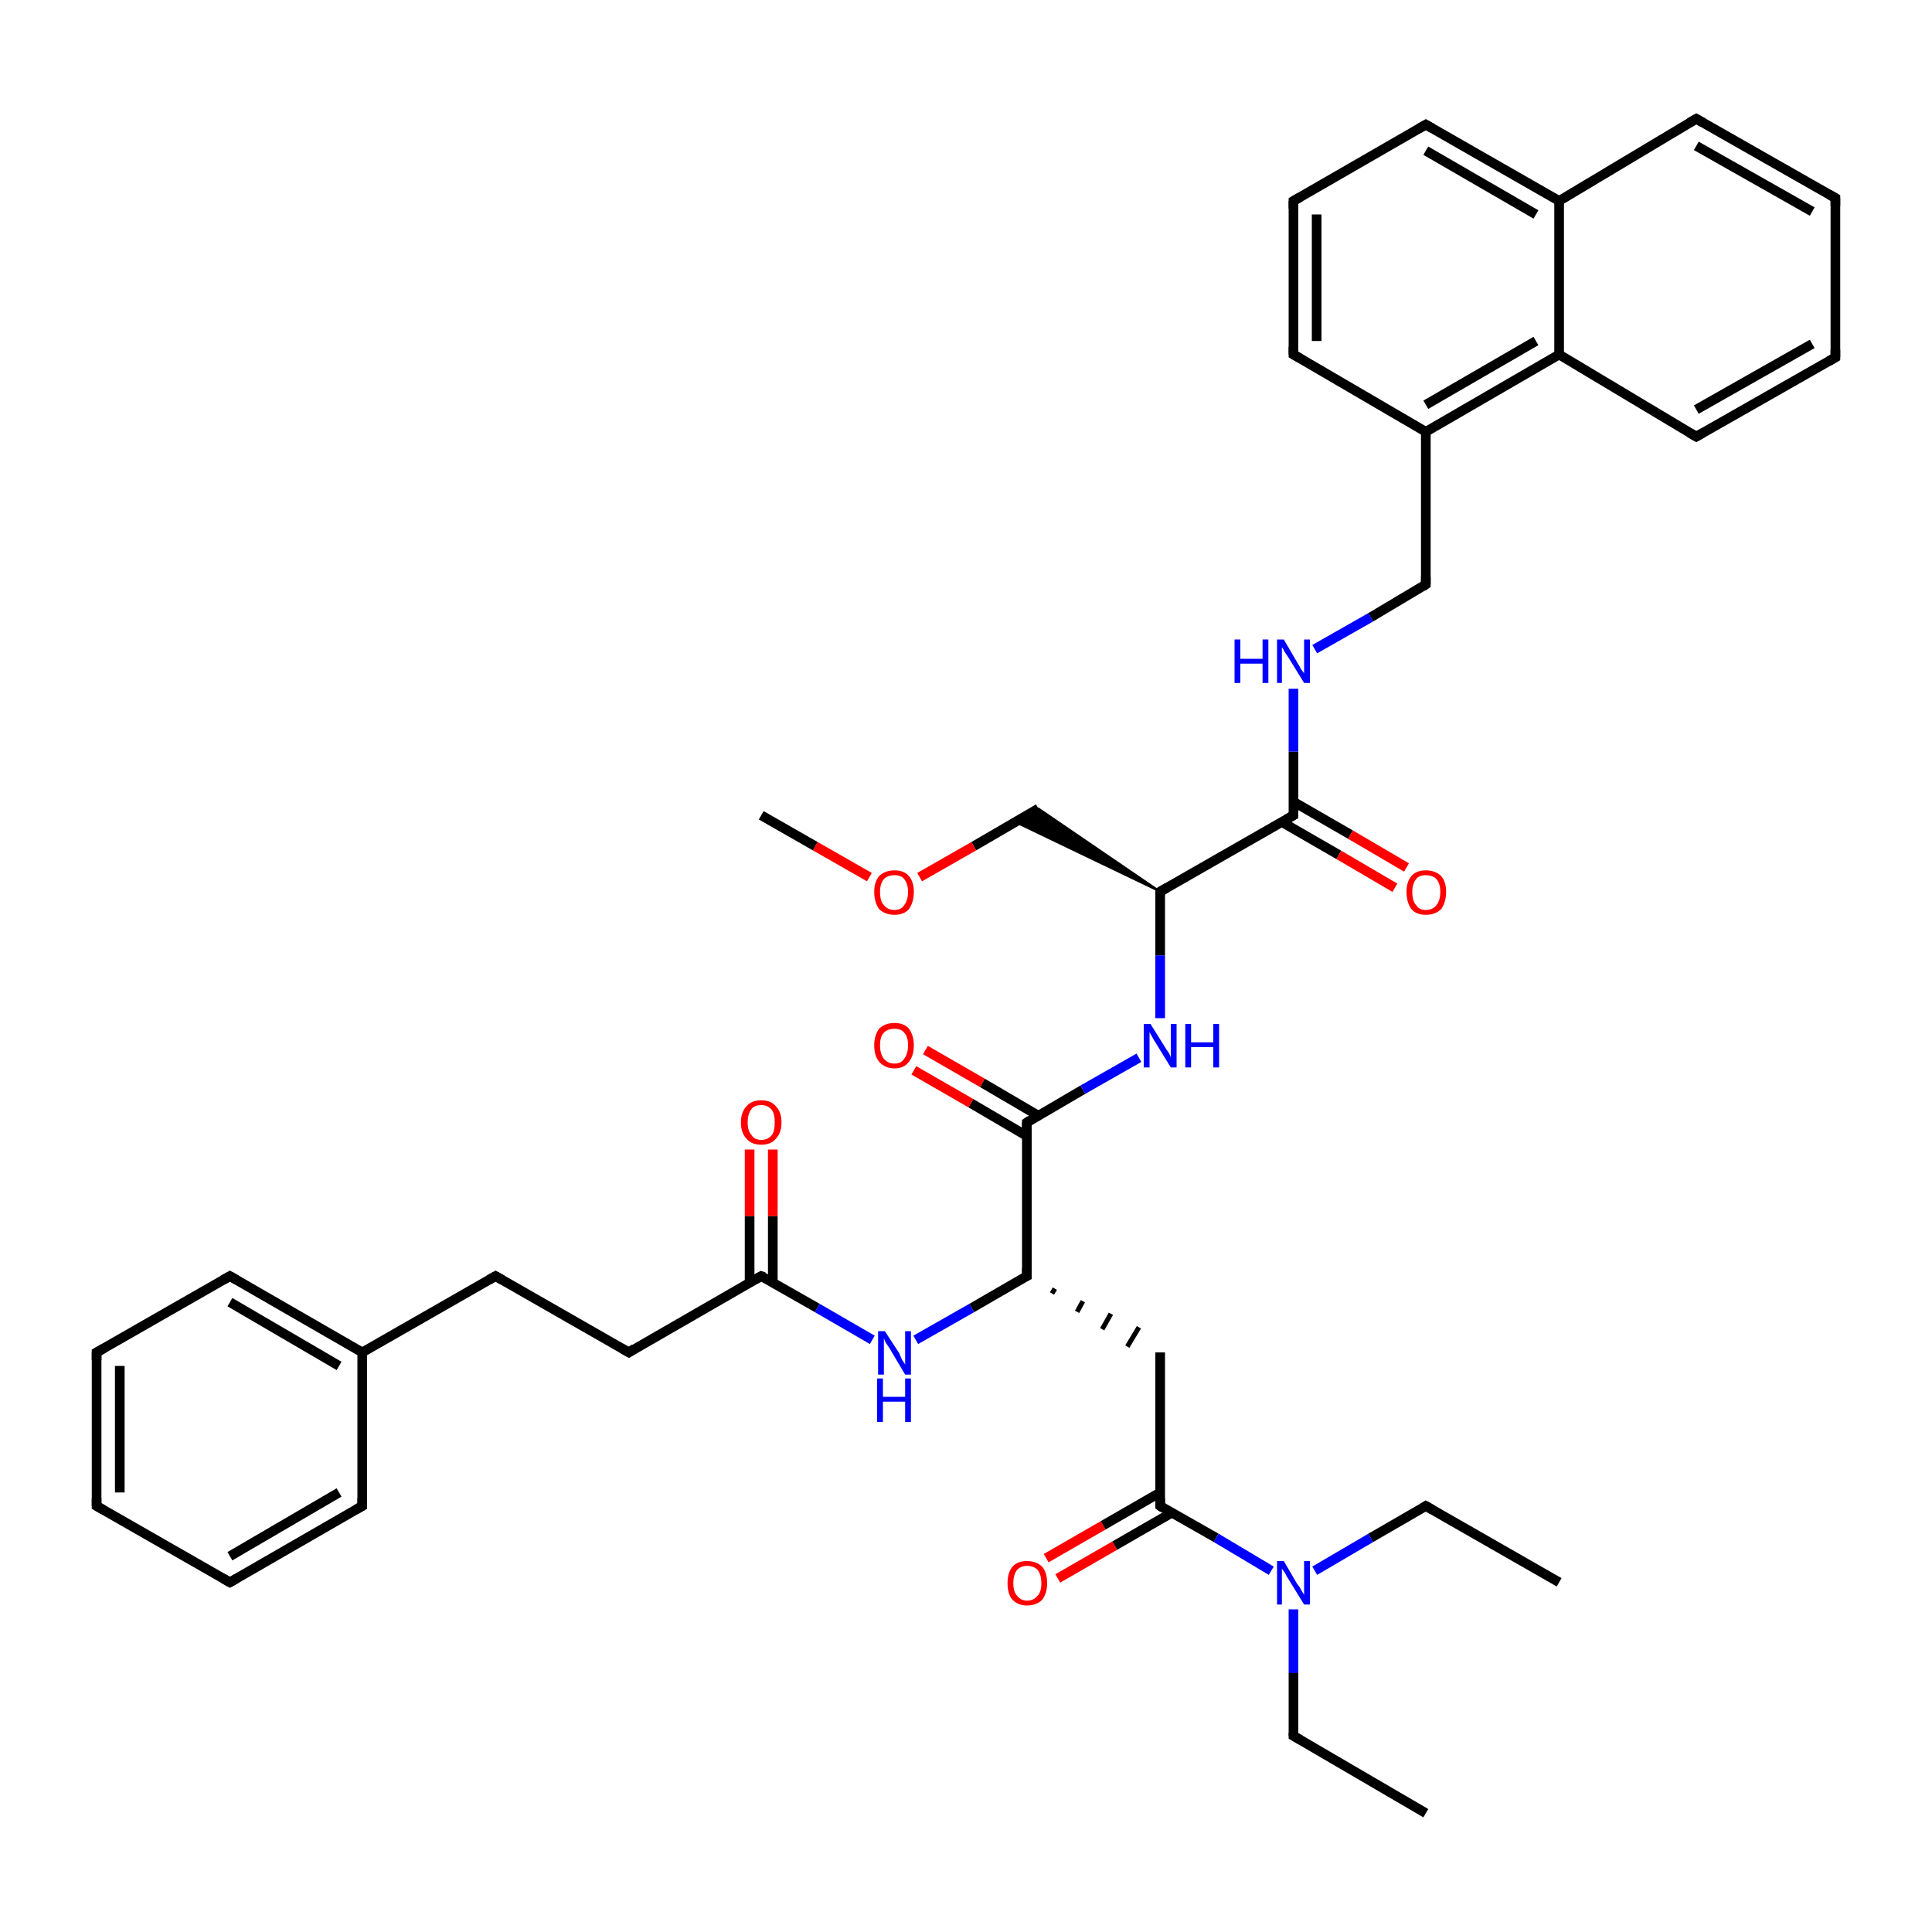 <?xml version='1.0' encoding='iso-8859-1'?>
<svg version='1.1' baseProfile='full'
              xmlns='http://www.w3.org/2000/svg'
                      xmlns:rdkit='http://www.rdkit.org/xml'
                      xmlns:xlink='http://www.w3.org/1999/xlink'
                  xml:space='preserve'
width='200px' height='200px' viewBox='0 0 200 200'>
<!-- END OF HEADER -->
<rect style='opacity:1.0;fill:#FFFFFF;stroke:none' width='200.0' height='200.0' x='0.0' y='0.0'> </rect>
<path class='bond-0 atom-8 atom-7' d='M 10.0,140.0 L 10.0,155.9' style='fill:none;fill-rule:evenodd;stroke:#000000;stroke-width:1.0px;stroke-linecap:butt;stroke-linejoin:miter;stroke-opacity:1' />
<path class='bond-0 atom-8 atom-7' d='M 12.4,141.4 L 12.4,154.5' style='fill:none;fill-rule:evenodd;stroke:#000000;stroke-width:1.0px;stroke-linecap:butt;stroke-linejoin:miter;stroke-opacity:1' />
<path class='bond-1 atom-8 atom-9' d='M 10.0,140.0 L 23.8,132.1' style='fill:none;fill-rule:evenodd;stroke:#000000;stroke-width:1.0px;stroke-linecap:butt;stroke-linejoin:miter;stroke-opacity:1' />
<path class='bond-2 atom-7 atom-6' d='M 10.0,155.9 L 23.8,163.8' style='fill:none;fill-rule:evenodd;stroke:#000000;stroke-width:1.0px;stroke-linecap:butt;stroke-linejoin:miter;stroke-opacity:1' />
<path class='bond-3 atom-9 atom-4' d='M 23.8,132.1 L 37.5,140.0' style='fill:none;fill-rule:evenodd;stroke:#000000;stroke-width:1.0px;stroke-linecap:butt;stroke-linejoin:miter;stroke-opacity:1' />
<path class='bond-3 atom-9 atom-4' d='M 23.8,134.8 L 35.1,141.4' style='fill:none;fill-rule:evenodd;stroke:#000000;stroke-width:1.0px;stroke-linecap:butt;stroke-linejoin:miter;stroke-opacity:1' />
<path class='bond-4 atom-6 atom-5' d='M 23.8,163.8 L 37.5,155.9' style='fill:none;fill-rule:evenodd;stroke:#000000;stroke-width:1.0px;stroke-linecap:butt;stroke-linejoin:miter;stroke-opacity:1' />
<path class='bond-4 atom-6 atom-5' d='M 23.8,161.1 L 35.1,154.5' style='fill:none;fill-rule:evenodd;stroke:#000000;stroke-width:1.0px;stroke-linecap:butt;stroke-linejoin:miter;stroke-opacity:1' />
<path class='bond-5 atom-4 atom-5' d='M 37.5,140.0 L 37.5,155.9' style='fill:none;fill-rule:evenodd;stroke:#000000;stroke-width:1.0px;stroke-linecap:butt;stroke-linejoin:miter;stroke-opacity:1' />
<path class='bond-6 atom-4 atom-3' d='M 37.5,140.0 L 51.3,132.1' style='fill:none;fill-rule:evenodd;stroke:#000000;stroke-width:1.0px;stroke-linecap:butt;stroke-linejoin:miter;stroke-opacity:1' />
<path class='bond-7 atom-3 atom-2' d='M 51.3,132.1 L 65.1,140.0' style='fill:none;fill-rule:evenodd;stroke:#000000;stroke-width:1.0px;stroke-linecap:butt;stroke-linejoin:miter;stroke-opacity:1' />
<path class='bond-8 atom-2 atom-0' d='M 65.1,140.0 L 78.8,132.1' style='fill:none;fill-rule:evenodd;stroke:#000000;stroke-width:1.0px;stroke-linecap:butt;stroke-linejoin:miter;stroke-opacity:1' />
<path class='bond-9 atom-1 atom-0' d='M 80.0,119.0 L 80.0,125.9' style='fill:none;fill-rule:evenodd;stroke:#FF0000;stroke-width:1.0px;stroke-linecap:butt;stroke-linejoin:miter;stroke-opacity:1' />
<path class='bond-9 atom-1 atom-0' d='M 80.0,125.9 L 80.0,132.8' style='fill:none;fill-rule:evenodd;stroke:#000000;stroke-width:1.0px;stroke-linecap:butt;stroke-linejoin:miter;stroke-opacity:1' />
<path class='bond-9 atom-1 atom-0' d='M 77.6,119.0 L 77.6,125.9' style='fill:none;fill-rule:evenodd;stroke:#FF0000;stroke-width:1.0px;stroke-linecap:butt;stroke-linejoin:miter;stroke-opacity:1' />
<path class='bond-9 atom-1 atom-0' d='M 77.6,125.9 L 77.6,132.8' style='fill:none;fill-rule:evenodd;stroke:#000000;stroke-width:1.0px;stroke-linecap:butt;stroke-linejoin:miter;stroke-opacity:1' />
<path class='bond-10 atom-0 atom-21' d='M 78.8,132.1 L 84.6,135.4' style='fill:none;fill-rule:evenodd;stroke:#000000;stroke-width:1.0px;stroke-linecap:butt;stroke-linejoin:miter;stroke-opacity:1' />
<path class='bond-10 atom-0 atom-21' d='M 84.6,135.4 L 90.3,138.7' style='fill:none;fill-rule:evenodd;stroke:#0000FF;stroke-width:1.0px;stroke-linecap:butt;stroke-linejoin:miter;stroke-opacity:1' />
<path class='bond-11 atom-21 atom-12' d='M 94.8,138.7 L 100.6,135.4' style='fill:none;fill-rule:evenodd;stroke:#0000FF;stroke-width:1.0px;stroke-linecap:butt;stroke-linejoin:miter;stroke-opacity:1' />
<path class='bond-11 atom-21 atom-12' d='M 100.6,135.4 L 106.3,132.1' style='fill:none;fill-rule:evenodd;stroke:#000000;stroke-width:1.0px;stroke-linecap:butt;stroke-linejoin:miter;stroke-opacity:1' />
<path class='bond-12 atom-20 atom-14' d='M 108.3,161.3 L 114.2,157.9' style='fill:none;fill-rule:evenodd;stroke:#FF0000;stroke-width:1.0px;stroke-linecap:butt;stroke-linejoin:miter;stroke-opacity:1' />
<path class='bond-12 atom-20 atom-14' d='M 114.2,157.9 L 120.1,154.5' style='fill:none;fill-rule:evenodd;stroke:#000000;stroke-width:1.0px;stroke-linecap:butt;stroke-linejoin:miter;stroke-opacity:1' />
<path class='bond-12 atom-20 atom-14' d='M 109.5,163.4 L 115.4,160.0' style='fill:none;fill-rule:evenodd;stroke:#FF0000;stroke-width:1.0px;stroke-linecap:butt;stroke-linejoin:miter;stroke-opacity:1' />
<path class='bond-12 atom-20 atom-14' d='M 115.4,160.0 L 121.3,156.6' style='fill:none;fill-rule:evenodd;stroke:#000000;stroke-width:1.0px;stroke-linecap:butt;stroke-linejoin:miter;stroke-opacity:1' />
<path class='bond-13 atom-12 atom-11' d='M 106.3,132.1 L 106.3,116.2' style='fill:none;fill-rule:evenodd;stroke:#000000;stroke-width:1.0px;stroke-linecap:butt;stroke-linejoin:miter;stroke-opacity:1' />
<path class='bond-14 atom-12 atom-13' d='M 108.9,133.9 L 109.2,133.4' style='fill:none;fill-rule:evenodd;stroke:#000000;stroke-width:0.5px;stroke-linecap:butt;stroke-linejoin:miter;stroke-opacity:1' />
<path class='bond-14 atom-12 atom-13' d='M 111.5,135.8 L 112.1,134.7' style='fill:none;fill-rule:evenodd;stroke:#000000;stroke-width:0.5px;stroke-linecap:butt;stroke-linejoin:miter;stroke-opacity:1' />
<path class='bond-14 atom-12 atom-13' d='M 114.1,137.6 L 115.0,136.0' style='fill:none;fill-rule:evenodd;stroke:#000000;stroke-width:0.5px;stroke-linecap:butt;stroke-linejoin:miter;stroke-opacity:1' />
<path class='bond-14 atom-12 atom-13' d='M 116.7,139.4 L 117.9,137.4' style='fill:none;fill-rule:evenodd;stroke:#000000;stroke-width:0.5px;stroke-linecap:butt;stroke-linejoin:miter;stroke-opacity:1' />
<path class='bond-15 atom-17 atom-16' d='M 147.6,187.7 L 133.9,179.7' style='fill:none;fill-rule:evenodd;stroke:#000000;stroke-width:1.0px;stroke-linecap:butt;stroke-linejoin:miter;stroke-opacity:1' />
<path class='bond-16 atom-27 atom-22' d='M 107.5,83.7 L 100.8,87.6' style='fill:none;fill-rule:evenodd;stroke:#000000;stroke-width:1.0px;stroke-linecap:butt;stroke-linejoin:miter;stroke-opacity:1' />
<path class='bond-16 atom-27 atom-22' d='M 100.8,87.6 L 95.2,90.8' style='fill:none;fill-rule:evenodd;stroke:#FF0000;stroke-width:1.0px;stroke-linecap:butt;stroke-linejoin:miter;stroke-opacity:1' />
<path class='bond-17 atom-24 atom-27' d='M 120.1,92.3 L 105.1,85.1 L 107.5,83.7 Z' style='fill:#000000;fill-rule:evenodd;fill-opacity:1;stroke:#000000;stroke-width:0.2px;stroke-linecap:butt;stroke-linejoin:miter;stroke-miterlimit:10;stroke-opacity:1;' />
<path class='bond-18 atom-14 atom-13' d='M 120.1,155.9 L 120.1,140.0' style='fill:none;fill-rule:evenodd;stroke:#000000;stroke-width:1.0px;stroke-linecap:butt;stroke-linejoin:miter;stroke-opacity:1' />
<path class='bond-19 atom-14 atom-15' d='M 120.1,155.9 L 125.9,159.2' style='fill:none;fill-rule:evenodd;stroke:#000000;stroke-width:1.0px;stroke-linecap:butt;stroke-linejoin:miter;stroke-opacity:1' />
<path class='bond-19 atom-14 atom-15' d='M 125.9,159.2 L 131.6,162.6' style='fill:none;fill-rule:evenodd;stroke:#0000FF;stroke-width:1.0px;stroke-linecap:butt;stroke-linejoin:miter;stroke-opacity:1' />
<path class='bond-20 atom-11 atom-23' d='M 106.3,116.2 L 112.1,112.8' style='fill:none;fill-rule:evenodd;stroke:#000000;stroke-width:1.0px;stroke-linecap:butt;stroke-linejoin:miter;stroke-opacity:1' />
<path class='bond-20 atom-11 atom-23' d='M 112.1,112.8 L 117.9,109.5' style='fill:none;fill-rule:evenodd;stroke:#0000FF;stroke-width:1.0px;stroke-linecap:butt;stroke-linejoin:miter;stroke-opacity:1' />
<path class='bond-21 atom-11 atom-10' d='M 107.5,115.5 L 101.7,112.1' style='fill:none;fill-rule:evenodd;stroke:#000000;stroke-width:1.0px;stroke-linecap:butt;stroke-linejoin:miter;stroke-opacity:1' />
<path class='bond-21 atom-11 atom-10' d='M 101.7,112.1 L 95.8,108.7' style='fill:none;fill-rule:evenodd;stroke:#FF0000;stroke-width:1.0px;stroke-linecap:butt;stroke-linejoin:miter;stroke-opacity:1' />
<path class='bond-21 atom-11 atom-10' d='M 106.3,117.6 L 100.5,114.2' style='fill:none;fill-rule:evenodd;stroke:#000000;stroke-width:1.0px;stroke-linecap:butt;stroke-linejoin:miter;stroke-opacity:1' />
<path class='bond-21 atom-11 atom-10' d='M 100.5,114.2 L 94.6,110.8' style='fill:none;fill-rule:evenodd;stroke:#FF0000;stroke-width:1.0px;stroke-linecap:butt;stroke-linejoin:miter;stroke-opacity:1' />
<path class='bond-22 atom-23 atom-24' d='M 120.1,105.4 L 120.1,98.9' style='fill:none;fill-rule:evenodd;stroke:#0000FF;stroke-width:1.0px;stroke-linecap:butt;stroke-linejoin:miter;stroke-opacity:1' />
<path class='bond-22 atom-23 atom-24' d='M 120.1,98.9 L 120.1,92.3' style='fill:none;fill-rule:evenodd;stroke:#000000;stroke-width:1.0px;stroke-linecap:butt;stroke-linejoin:miter;stroke-opacity:1' />
<path class='bond-23 atom-16 atom-15' d='M 133.9,179.7 L 133.9,173.2' style='fill:none;fill-rule:evenodd;stroke:#000000;stroke-width:1.0px;stroke-linecap:butt;stroke-linejoin:miter;stroke-opacity:1' />
<path class='bond-23 atom-16 atom-15' d='M 133.9,173.2 L 133.9,166.6' style='fill:none;fill-rule:evenodd;stroke:#0000FF;stroke-width:1.0px;stroke-linecap:butt;stroke-linejoin:miter;stroke-opacity:1' />
<path class='bond-24 atom-28 atom-22' d='M 78.8,84.4 L 84.4,87.6' style='fill:none;fill-rule:evenodd;stroke:#000000;stroke-width:1.0px;stroke-linecap:butt;stroke-linejoin:miter;stroke-opacity:1' />
<path class='bond-24 atom-28 atom-22' d='M 84.4,87.6 L 90.0,90.8' style='fill:none;fill-rule:evenodd;stroke:#FF0000;stroke-width:1.0px;stroke-linecap:butt;stroke-linejoin:miter;stroke-opacity:1' />
<path class='bond-25 atom-15 atom-18' d='M 136.1,162.6 L 141.9,159.2' style='fill:none;fill-rule:evenodd;stroke:#0000FF;stroke-width:1.0px;stroke-linecap:butt;stroke-linejoin:miter;stroke-opacity:1' />
<path class='bond-25 atom-15 atom-18' d='M 141.9,159.2 L 147.6,155.9' style='fill:none;fill-rule:evenodd;stroke:#000000;stroke-width:1.0px;stroke-linecap:butt;stroke-linejoin:miter;stroke-opacity:1' />
<path class='bond-26 atom-24 atom-25' d='M 120.1,92.3 L 133.9,84.4' style='fill:none;fill-rule:evenodd;stroke:#000000;stroke-width:1.0px;stroke-linecap:butt;stroke-linejoin:miter;stroke-opacity:1' />
<path class='bond-27 atom-18 atom-19' d='M 147.6,155.9 L 161.4,163.8' style='fill:none;fill-rule:evenodd;stroke:#000000;stroke-width:1.0px;stroke-linecap:butt;stroke-linejoin:miter;stroke-opacity:1' />
<path class='bond-28 atom-25 atom-26' d='M 132.7,85.1 L 138.6,88.5' style='fill:none;fill-rule:evenodd;stroke:#000000;stroke-width:1.0px;stroke-linecap:butt;stroke-linejoin:miter;stroke-opacity:1' />
<path class='bond-28 atom-25 atom-26' d='M 138.6,88.5 L 144.4,91.9' style='fill:none;fill-rule:evenodd;stroke:#FF0000;stroke-width:1.0px;stroke-linecap:butt;stroke-linejoin:miter;stroke-opacity:1' />
<path class='bond-28 atom-25 atom-26' d='M 133.9,83.0 L 139.8,86.4' style='fill:none;fill-rule:evenodd;stroke:#000000;stroke-width:1.0px;stroke-linecap:butt;stroke-linejoin:miter;stroke-opacity:1' />
<path class='bond-28 atom-25 atom-26' d='M 139.8,86.4 L 145.6,89.8' style='fill:none;fill-rule:evenodd;stroke:#FF0000;stroke-width:1.0px;stroke-linecap:butt;stroke-linejoin:miter;stroke-opacity:1' />
<path class='bond-29 atom-25 atom-35' d='M 133.9,84.4 L 133.9,77.8' style='fill:none;fill-rule:evenodd;stroke:#000000;stroke-width:1.0px;stroke-linecap:butt;stroke-linejoin:miter;stroke-opacity:1' />
<path class='bond-29 atom-25 atom-35' d='M 133.9,77.8 L 133.9,71.3' style='fill:none;fill-rule:evenodd;stroke:#0000FF;stroke-width:1.0px;stroke-linecap:butt;stroke-linejoin:miter;stroke-opacity:1' />
<path class='bond-30 atom-35 atom-36' d='M 136.1,67.2 L 141.9,63.9' style='fill:none;fill-rule:evenodd;stroke:#0000FF;stroke-width:1.0px;stroke-linecap:butt;stroke-linejoin:miter;stroke-opacity:1' />
<path class='bond-30 atom-35 atom-36' d='M 141.9,63.9 L 147.6,60.5' style='fill:none;fill-rule:evenodd;stroke:#000000;stroke-width:1.0px;stroke-linecap:butt;stroke-linejoin:miter;stroke-opacity:1' />
<path class='bond-31 atom-36 atom-37' d='M 147.6,60.5 L 147.6,44.7' style='fill:none;fill-rule:evenodd;stroke:#000000;stroke-width:1.0px;stroke-linecap:butt;stroke-linejoin:miter;stroke-opacity:1' />
<path class='bond-32 atom-32 atom-34' d='M 175.6,45.2 L 190.0,37.0' style='fill:none;fill-rule:evenodd;stroke:#000000;stroke-width:1.0px;stroke-linecap:butt;stroke-linejoin:miter;stroke-opacity:1' />
<path class='bond-32 atom-32 atom-34' d='M 175.6,42.4 L 187.6,35.6' style='fill:none;fill-rule:evenodd;stroke:#000000;stroke-width:1.0px;stroke-linecap:butt;stroke-linejoin:miter;stroke-opacity:1' />
<path class='bond-33 atom-32 atom-33' d='M 175.6,45.2 L 161.4,36.7' style='fill:none;fill-rule:evenodd;stroke:#000000;stroke-width:1.0px;stroke-linecap:butt;stroke-linejoin:miter;stroke-opacity:1' />
<path class='bond-34 atom-34 atom-39' d='M 190.0,37.0 L 190.0,20.5' style='fill:none;fill-rule:evenodd;stroke:#000000;stroke-width:1.0px;stroke-linecap:butt;stroke-linejoin:miter;stroke-opacity:1' />
<path class='bond-35 atom-37 atom-33' d='M 147.6,44.7 L 161.4,36.7' style='fill:none;fill-rule:evenodd;stroke:#000000;stroke-width:1.0px;stroke-linecap:butt;stroke-linejoin:miter;stroke-opacity:1' />
<path class='bond-35 atom-37 atom-33' d='M 147.6,41.9 L 159.0,35.3' style='fill:none;fill-rule:evenodd;stroke:#000000;stroke-width:1.0px;stroke-linecap:butt;stroke-linejoin:miter;stroke-opacity:1' />
<path class='bond-36 atom-37 atom-38' d='M 147.6,44.7 L 133.9,36.7' style='fill:none;fill-rule:evenodd;stroke:#000000;stroke-width:1.0px;stroke-linecap:butt;stroke-linejoin:miter;stroke-opacity:1' />
<path class='bond-37 atom-33 atom-31' d='M 161.4,36.7 L 161.4,20.8' style='fill:none;fill-rule:evenodd;stroke:#000000;stroke-width:1.0px;stroke-linecap:butt;stroke-linejoin:miter;stroke-opacity:1' />
<path class='bond-38 atom-39 atom-40' d='M 190.0,20.5 L 175.6,12.3' style='fill:none;fill-rule:evenodd;stroke:#000000;stroke-width:1.0px;stroke-linecap:butt;stroke-linejoin:miter;stroke-opacity:1' />
<path class='bond-38 atom-39 atom-40' d='M 187.6,21.9 L 175.6,15.1' style='fill:none;fill-rule:evenodd;stroke:#000000;stroke-width:1.0px;stroke-linecap:butt;stroke-linejoin:miter;stroke-opacity:1' />
<path class='bond-39 atom-38 atom-30' d='M 133.9,36.7 L 133.9,20.8' style='fill:none;fill-rule:evenodd;stroke:#000000;stroke-width:1.0px;stroke-linecap:butt;stroke-linejoin:miter;stroke-opacity:1' />
<path class='bond-39 atom-38 atom-30' d='M 136.3,35.3 L 136.3,22.2' style='fill:none;fill-rule:evenodd;stroke:#000000;stroke-width:1.0px;stroke-linecap:butt;stroke-linejoin:miter;stroke-opacity:1' />
<path class='bond-40 atom-31 atom-40' d='M 161.4,20.8 L 175.6,12.3' style='fill:none;fill-rule:evenodd;stroke:#000000;stroke-width:1.0px;stroke-linecap:butt;stroke-linejoin:miter;stroke-opacity:1' />
<path class='bond-41 atom-31 atom-29' d='M 161.4,20.8 L 147.6,12.9' style='fill:none;fill-rule:evenodd;stroke:#000000;stroke-width:1.0px;stroke-linecap:butt;stroke-linejoin:miter;stroke-opacity:1' />
<path class='bond-41 atom-31 atom-29' d='M 159.0,22.2 L 147.6,15.6' style='fill:none;fill-rule:evenodd;stroke:#000000;stroke-width:1.0px;stroke-linecap:butt;stroke-linejoin:miter;stroke-opacity:1' />
<path class='bond-42 atom-30 atom-29' d='M 133.9,20.8 L 147.6,12.9' style='fill:none;fill-rule:evenodd;stroke:#000000;stroke-width:1.0px;stroke-linecap:butt;stroke-linejoin:miter;stroke-opacity:1' />
<path d='M 78.1,132.5 L 78.8,132.1 L 79.1,132.2' style='fill:none;stroke:#000000;stroke-width:1.0px;stroke-linecap:butt;stroke-linejoin:miter;stroke-miterlimit:10;stroke-opacity:1;' />
<path d='M 64.4,139.6 L 65.1,140.0 L 65.7,139.6' style='fill:none;stroke:#000000;stroke-width:1.0px;stroke-linecap:butt;stroke-linejoin:miter;stroke-miterlimit:10;stroke-opacity:1;' />
<path d='M 50.6,132.5 L 51.3,132.1 L 52.0,132.5' style='fill:none;stroke:#000000;stroke-width:1.0px;stroke-linecap:butt;stroke-linejoin:miter;stroke-miterlimit:10;stroke-opacity:1;' />
<path d='M 36.8,156.3 L 37.5,155.9 L 37.5,155.1' style='fill:none;stroke:#000000;stroke-width:1.0px;stroke-linecap:butt;stroke-linejoin:miter;stroke-miterlimit:10;stroke-opacity:1;' />
<path d='M 23.1,163.4 L 23.8,163.8 L 24.5,163.4' style='fill:none;stroke:#000000;stroke-width:1.0px;stroke-linecap:butt;stroke-linejoin:miter;stroke-miterlimit:10;stroke-opacity:1;' />
<path d='M 10.0,155.1 L 10.0,155.9 L 10.7,156.3' style='fill:none;stroke:#000000;stroke-width:1.0px;stroke-linecap:butt;stroke-linejoin:miter;stroke-miterlimit:10;stroke-opacity:1;' />
<path d='M 10.0,140.8 L 10.0,140.0 L 10.7,139.6' style='fill:none;stroke:#000000;stroke-width:1.0px;stroke-linecap:butt;stroke-linejoin:miter;stroke-miterlimit:10;stroke-opacity:1;' />
<path d='M 23.1,132.5 L 23.8,132.1 L 24.5,132.5' style='fill:none;stroke:#000000;stroke-width:1.0px;stroke-linecap:butt;stroke-linejoin:miter;stroke-miterlimit:10;stroke-opacity:1;' />
<path d='M 106.3,117.0 L 106.3,116.2 L 106.6,116.0' style='fill:none;stroke:#000000;stroke-width:1.0px;stroke-linecap:butt;stroke-linejoin:miter;stroke-miterlimit:10;stroke-opacity:1;' />
<path d='M 106.1,132.2 L 106.3,132.1 L 106.3,131.3' style='fill:none;stroke:#000000;stroke-width:1.0px;stroke-linecap:butt;stroke-linejoin:miter;stroke-miterlimit:10;stroke-opacity:1;' />
<path d='M 120.1,155.1 L 120.1,155.9 L 120.4,156.1' style='fill:none;stroke:#000000;stroke-width:1.0px;stroke-linecap:butt;stroke-linejoin:miter;stroke-miterlimit:10;stroke-opacity:1;' />
<path d='M 134.6,180.1 L 133.9,179.7 L 133.9,179.4' style='fill:none;stroke:#000000;stroke-width:1.0px;stroke-linecap:butt;stroke-linejoin:miter;stroke-miterlimit:10;stroke-opacity:1;' />
<path d='M 147.3,156.1 L 147.6,155.9 L 148.3,156.3' style='fill:none;stroke:#000000;stroke-width:1.0px;stroke-linecap:butt;stroke-linejoin:miter;stroke-miterlimit:10;stroke-opacity:1;' />
<path d='M 120.1,92.7 L 120.1,92.3 L 120.8,91.9' style='fill:none;stroke:#000000;stroke-width:1.0px;stroke-linecap:butt;stroke-linejoin:miter;stroke-miterlimit:10;stroke-opacity:1;' />
<path d='M 133.2,84.8 L 133.9,84.4 L 133.9,84.1' style='fill:none;stroke:#000000;stroke-width:1.0px;stroke-linecap:butt;stroke-linejoin:miter;stroke-miterlimit:10;stroke-opacity:1;' />
<path d='M 148.3,13.3 L 147.6,12.9 L 146.9,13.3' style='fill:none;stroke:#000000;stroke-width:1.0px;stroke-linecap:butt;stroke-linejoin:miter;stroke-miterlimit:10;stroke-opacity:1;' />
<path d='M 133.9,21.6 L 133.9,20.8 L 134.6,20.4' style='fill:none;stroke:#000000;stroke-width:1.0px;stroke-linecap:butt;stroke-linejoin:miter;stroke-miterlimit:10;stroke-opacity:1;' />
<path d='M 176.3,44.8 L 175.6,45.2 L 174.9,44.8' style='fill:none;stroke:#000000;stroke-width:1.0px;stroke-linecap:butt;stroke-linejoin:miter;stroke-miterlimit:10;stroke-opacity:1;' />
<path d='M 189.3,37.4 L 190.0,37.0 L 190.0,36.2' style='fill:none;stroke:#000000;stroke-width:1.0px;stroke-linecap:butt;stroke-linejoin:miter;stroke-miterlimit:10;stroke-opacity:1;' />
<path d='M 147.3,60.7 L 147.6,60.5 L 147.6,59.7' style='fill:none;stroke:#000000;stroke-width:1.0px;stroke-linecap:butt;stroke-linejoin:miter;stroke-miterlimit:10;stroke-opacity:1;' />
<path d='M 134.6,37.1 L 133.9,36.7 L 133.9,35.9' style='fill:none;stroke:#000000;stroke-width:1.0px;stroke-linecap:butt;stroke-linejoin:miter;stroke-miterlimit:10;stroke-opacity:1;' />
<path d='M 190.0,21.3 L 190.0,20.5 L 189.3,20.1' style='fill:none;stroke:#000000;stroke-width:1.0px;stroke-linecap:butt;stroke-linejoin:miter;stroke-miterlimit:10;stroke-opacity:1;' />
<path d='M 176.3,12.7 L 175.6,12.3 L 174.9,12.7' style='fill:none;stroke:#000000;stroke-width:1.0px;stroke-linecap:butt;stroke-linejoin:miter;stroke-miterlimit:10;stroke-opacity:1;' />
<path class='atom-1' d='M 76.7 116.2
Q 76.7 115.1, 77.3 114.5
Q 77.8 113.9, 78.8 113.9
Q 79.8 113.9, 80.3 114.5
Q 80.9 115.1, 80.9 116.2
Q 80.9 117.3, 80.3 117.9
Q 79.8 118.5, 78.8 118.5
Q 77.8 118.5, 77.3 117.9
Q 76.7 117.3, 76.7 116.2
M 78.8 118.0
Q 79.5 118.0, 79.9 117.5
Q 80.2 117.1, 80.2 116.2
Q 80.2 115.3, 79.9 114.9
Q 79.5 114.4, 78.8 114.4
Q 78.1 114.4, 77.8 114.8
Q 77.4 115.3, 77.4 116.2
Q 77.4 117.1, 77.8 117.5
Q 78.1 118.0, 78.8 118.0
' fill='#FF0000'/>
<path class='atom-10' d='M 90.5 108.2
Q 90.5 107.2, 91.0 106.5
Q 91.6 105.9, 92.6 105.9
Q 93.6 105.9, 94.1 106.5
Q 94.6 107.2, 94.6 108.2
Q 94.6 109.3, 94.1 109.9
Q 93.6 110.6, 92.6 110.6
Q 91.6 110.6, 91.0 109.9
Q 90.5 109.3, 90.5 108.2
M 92.6 110.1
Q 93.3 110.1, 93.6 109.6
Q 94.0 109.1, 94.0 108.2
Q 94.0 107.3, 93.6 106.9
Q 93.3 106.5, 92.6 106.5
Q 91.9 106.5, 91.5 106.9
Q 91.1 107.3, 91.1 108.2
Q 91.1 109.1, 91.5 109.6
Q 91.9 110.1, 92.6 110.1
' fill='#FF0000'/>
<path class='atom-15' d='M 132.9 161.6
L 134.3 164.0
Q 134.5 164.2, 134.7 164.6
Q 135.0 165.1, 135.0 165.1
L 135.0 161.6
L 135.6 161.6
L 135.6 166.1
L 135.0 166.1
L 133.4 163.5
Q 133.2 163.2, 133.0 162.8
Q 132.8 162.5, 132.7 162.4
L 132.7 166.1
L 132.2 166.1
L 132.2 161.6
L 132.9 161.6
' fill='#0000FF'/>
<path class='atom-20' d='M 104.3 163.9
Q 104.3 162.8, 104.8 162.2
Q 105.3 161.6, 106.3 161.6
Q 107.3 161.6, 107.9 162.2
Q 108.4 162.8, 108.4 163.9
Q 108.4 164.9, 107.9 165.6
Q 107.3 166.2, 106.3 166.2
Q 105.4 166.2, 104.8 165.6
Q 104.3 165.0, 104.3 163.9
M 106.3 165.7
Q 107.0 165.7, 107.4 165.2
Q 107.8 164.8, 107.8 163.9
Q 107.8 163.0, 107.4 162.5
Q 107.0 162.1, 106.3 162.1
Q 105.7 162.1, 105.3 162.5
Q 104.9 163.0, 104.9 163.9
Q 104.9 164.8, 105.3 165.2
Q 105.7 165.7, 106.3 165.7
' fill='#FF0000'/>
<path class='atom-21' d='M 91.6 137.8
L 93.1 140.1
Q 93.2 140.4, 93.4 140.8
Q 93.7 141.2, 93.7 141.3
L 93.7 137.8
L 94.3 137.8
L 94.3 142.3
L 93.7 142.3
L 92.1 139.6
Q 91.9 139.3, 91.7 139.0
Q 91.5 138.6, 91.5 138.5
L 91.5 142.3
L 90.9 142.3
L 90.9 137.8
L 91.6 137.8
' fill='#0000FF'/>
<path class='atom-21' d='M 90.8 142.7
L 91.4 142.7
L 91.4 144.6
L 93.7 144.6
L 93.7 142.7
L 94.3 142.7
L 94.3 147.2
L 93.7 147.2
L 93.7 145.1
L 91.4 145.1
L 91.4 147.2
L 90.8 147.2
L 90.8 142.7
' fill='#0000FF'/>
<path class='atom-22' d='M 90.5 92.3
Q 90.5 91.3, 91.0 90.7
Q 91.6 90.1, 92.6 90.1
Q 93.6 90.1, 94.1 90.7
Q 94.6 91.3, 94.6 92.3
Q 94.6 93.4, 94.1 94.1
Q 93.6 94.7, 92.6 94.7
Q 91.6 94.7, 91.0 94.1
Q 90.5 93.4, 90.5 92.3
M 92.6 94.2
Q 93.3 94.2, 93.6 93.7
Q 94.0 93.2, 94.0 92.3
Q 94.0 91.5, 93.6 91.0
Q 93.3 90.6, 92.6 90.6
Q 91.9 90.6, 91.5 91.0
Q 91.1 91.5, 91.1 92.3
Q 91.1 93.3, 91.5 93.7
Q 91.9 94.2, 92.6 94.2
' fill='#FF0000'/>
<path class='atom-23' d='M 119.1 106.0
L 120.6 108.4
Q 120.7 108.6, 121.0 109.0
Q 121.2 109.4, 121.2 109.5
L 121.2 106.0
L 121.8 106.0
L 121.8 110.5
L 121.2 110.5
L 119.6 107.9
Q 119.4 107.6, 119.2 107.2
Q 119.0 106.9, 119.0 106.8
L 119.0 110.5
L 118.4 110.5
L 118.4 106.0
L 119.1 106.0
' fill='#0000FF'/>
<path class='atom-23' d='M 122.7 106.0
L 123.3 106.0
L 123.3 107.9
L 125.6 107.9
L 125.6 106.0
L 126.2 106.0
L 126.2 110.5
L 125.6 110.5
L 125.6 108.4
L 123.3 108.4
L 123.3 110.5
L 122.7 110.5
L 122.7 106.0
' fill='#0000FF'/>
<path class='atom-26' d='M 145.6 92.3
Q 145.6 91.3, 146.1 90.7
Q 146.6 90.1, 147.6 90.1
Q 148.6 90.1, 149.2 90.7
Q 149.7 91.3, 149.7 92.3
Q 149.7 93.4, 149.2 94.1
Q 148.6 94.7, 147.6 94.7
Q 146.6 94.7, 146.1 94.1
Q 145.6 93.4, 145.6 92.3
M 147.6 94.2
Q 148.3 94.2, 148.7 93.7
Q 149.1 93.2, 149.1 92.3
Q 149.1 91.5, 148.7 91.0
Q 148.3 90.6, 147.6 90.6
Q 146.9 90.6, 146.6 91.0
Q 146.2 91.5, 146.2 92.3
Q 146.2 93.3, 146.6 93.7
Q 146.9 94.2, 147.6 94.2
' fill='#FF0000'/>
<path class='atom-35' d='M 127.8 66.2
L 128.4 66.2
L 128.4 68.2
L 130.7 68.2
L 130.7 66.2
L 131.3 66.2
L 131.3 70.7
L 130.7 70.7
L 130.7 68.7
L 128.4 68.7
L 128.4 70.7
L 127.8 70.7
L 127.8 66.2
' fill='#0000FF'/>
<path class='atom-35' d='M 132.9 66.2
L 134.3 68.6
Q 134.5 68.9, 134.7 69.3
Q 135.0 69.7, 135.0 69.7
L 135.0 66.2
L 135.6 66.2
L 135.6 70.7
L 135.0 70.7
L 133.4 68.1
Q 133.2 67.8, 133.0 67.5
Q 132.8 67.1, 132.7 67.0
L 132.7 70.7
L 132.2 70.7
L 132.2 66.2
L 132.9 66.2
' fill='#0000FF'/>
</svg>
